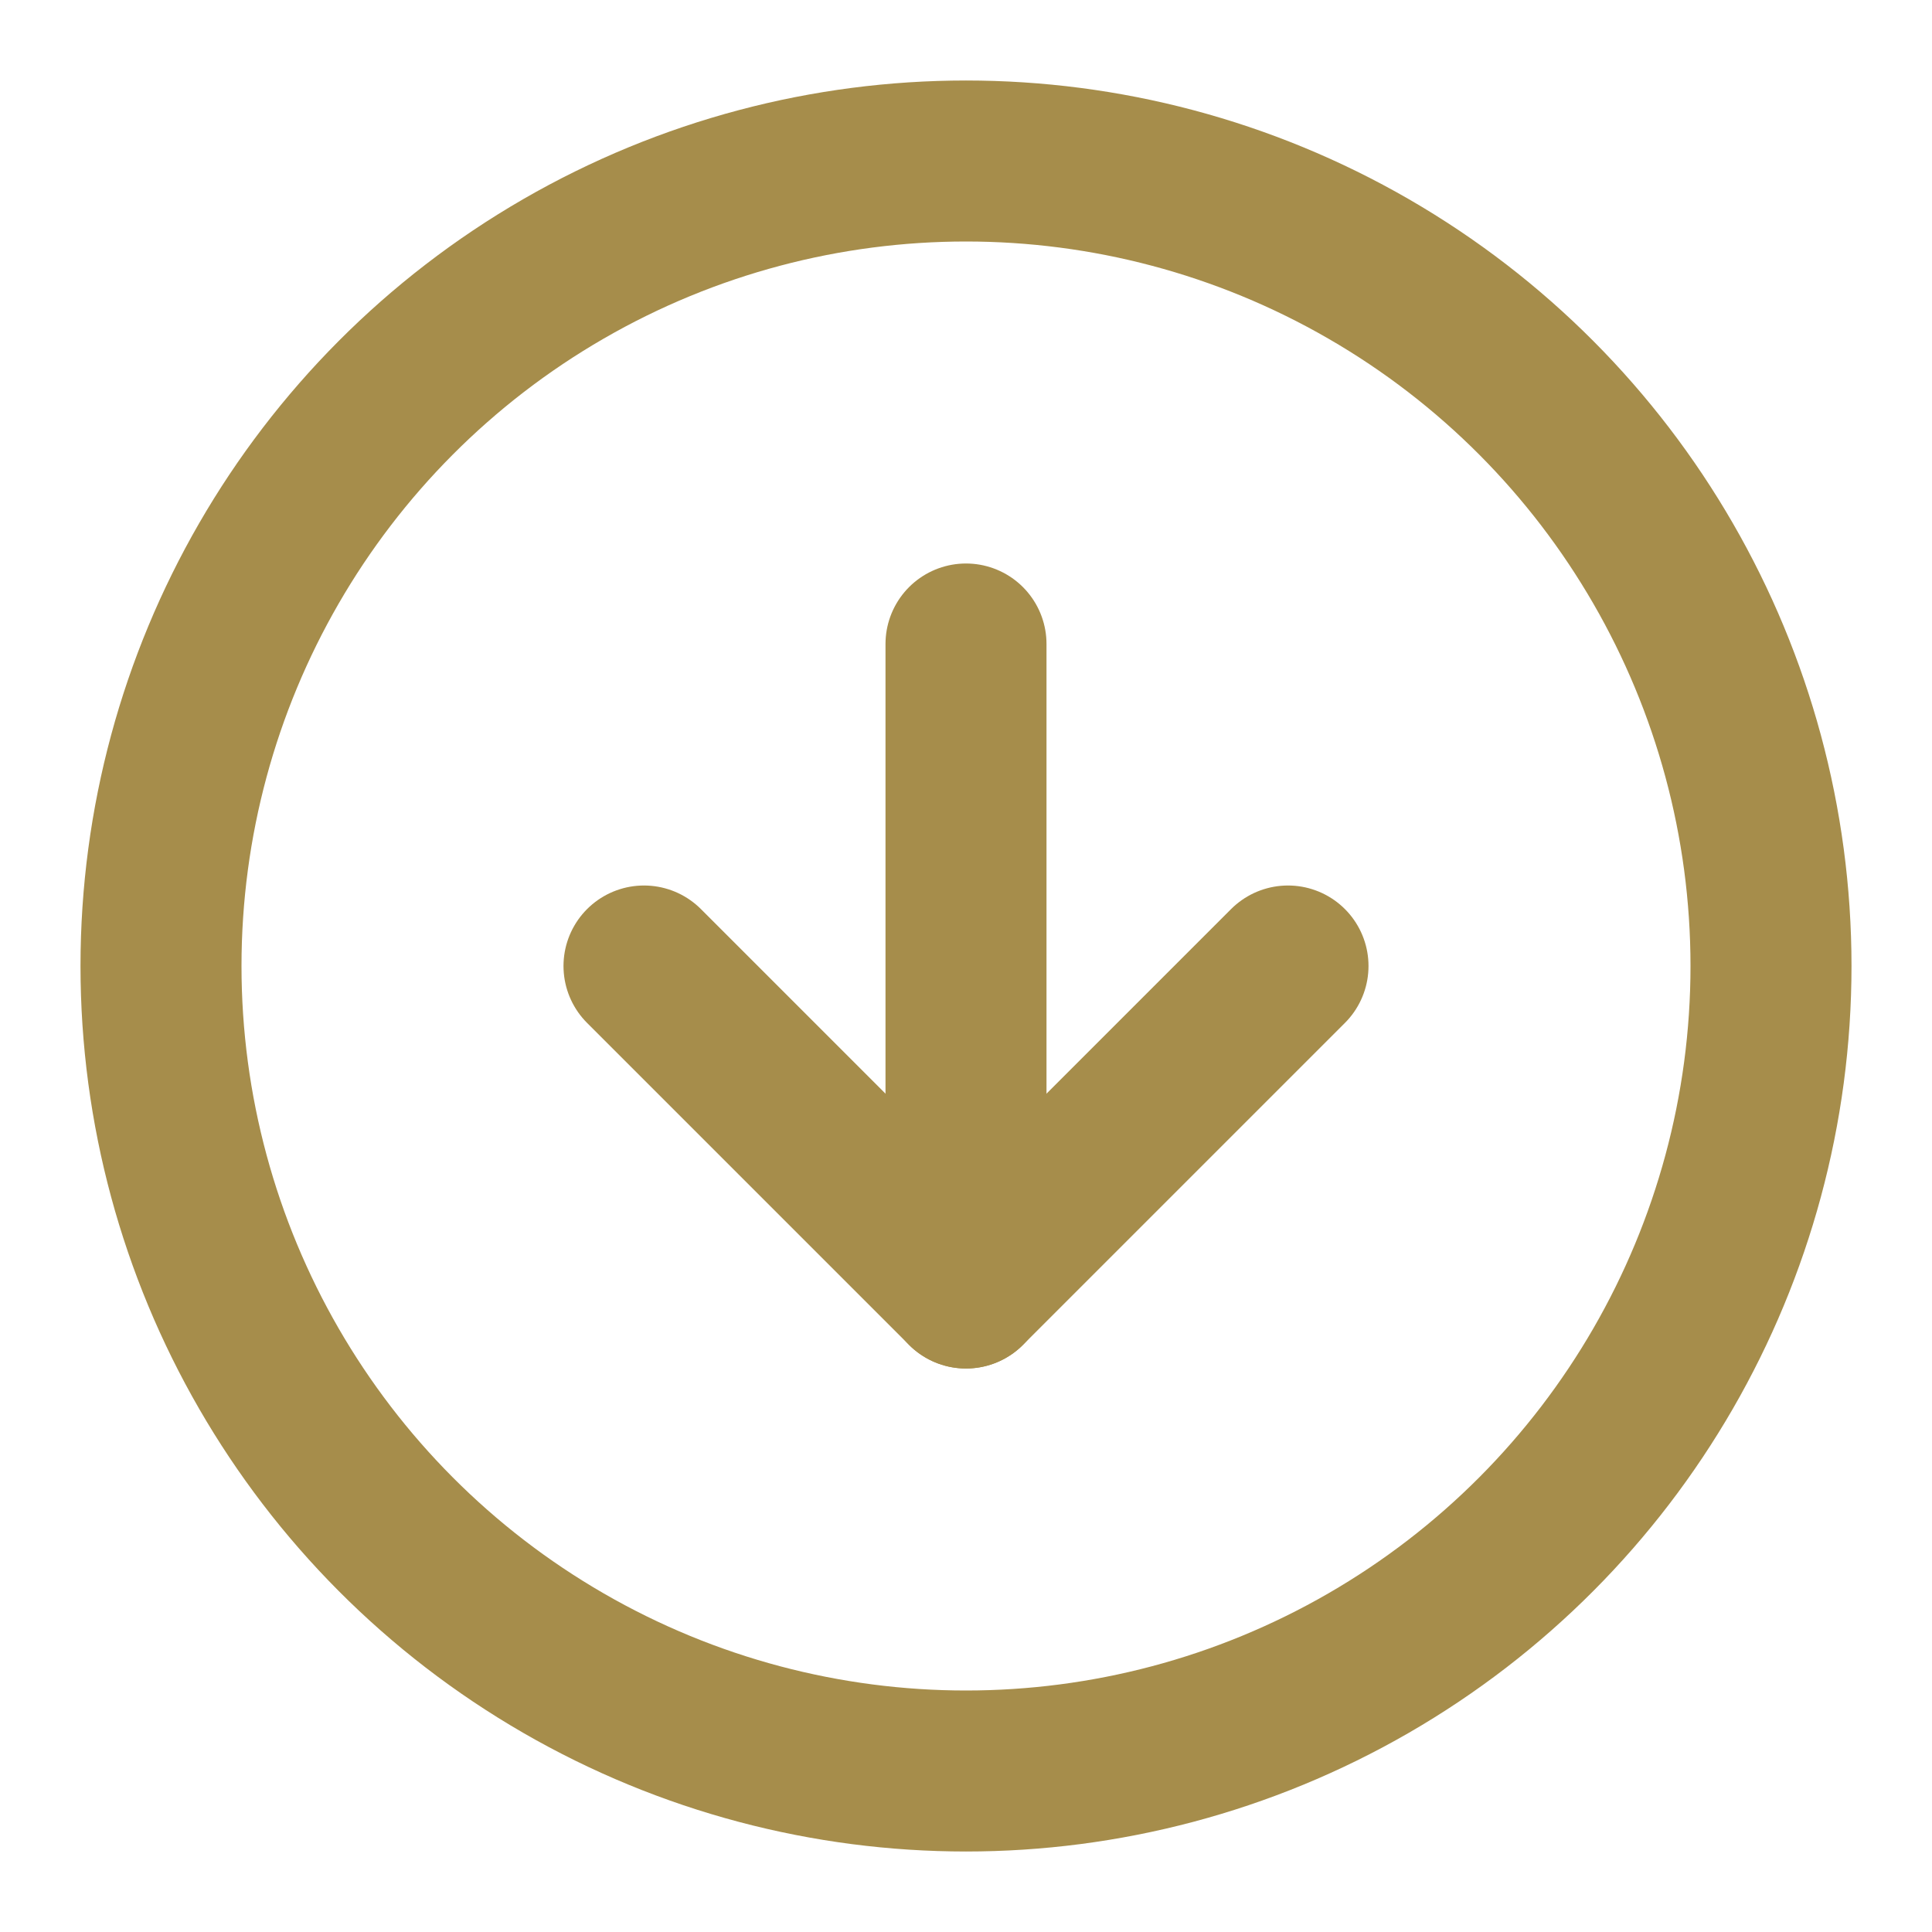 <svg xmlns="http://www.w3.org/2000/svg" fill="none" stroke-linecap="round" stroke-linejoin="round" stroke-width="2" viewBox="0 0 24 24" stroke="#a68d4b" width="28" height="28">
  <circle cx="12" cy="12" r="10"/>
  <polyline points="8 12 12 16 16 12"/>
  <line x1="12" x2="12" y1="8" y2="16"/>
</svg>